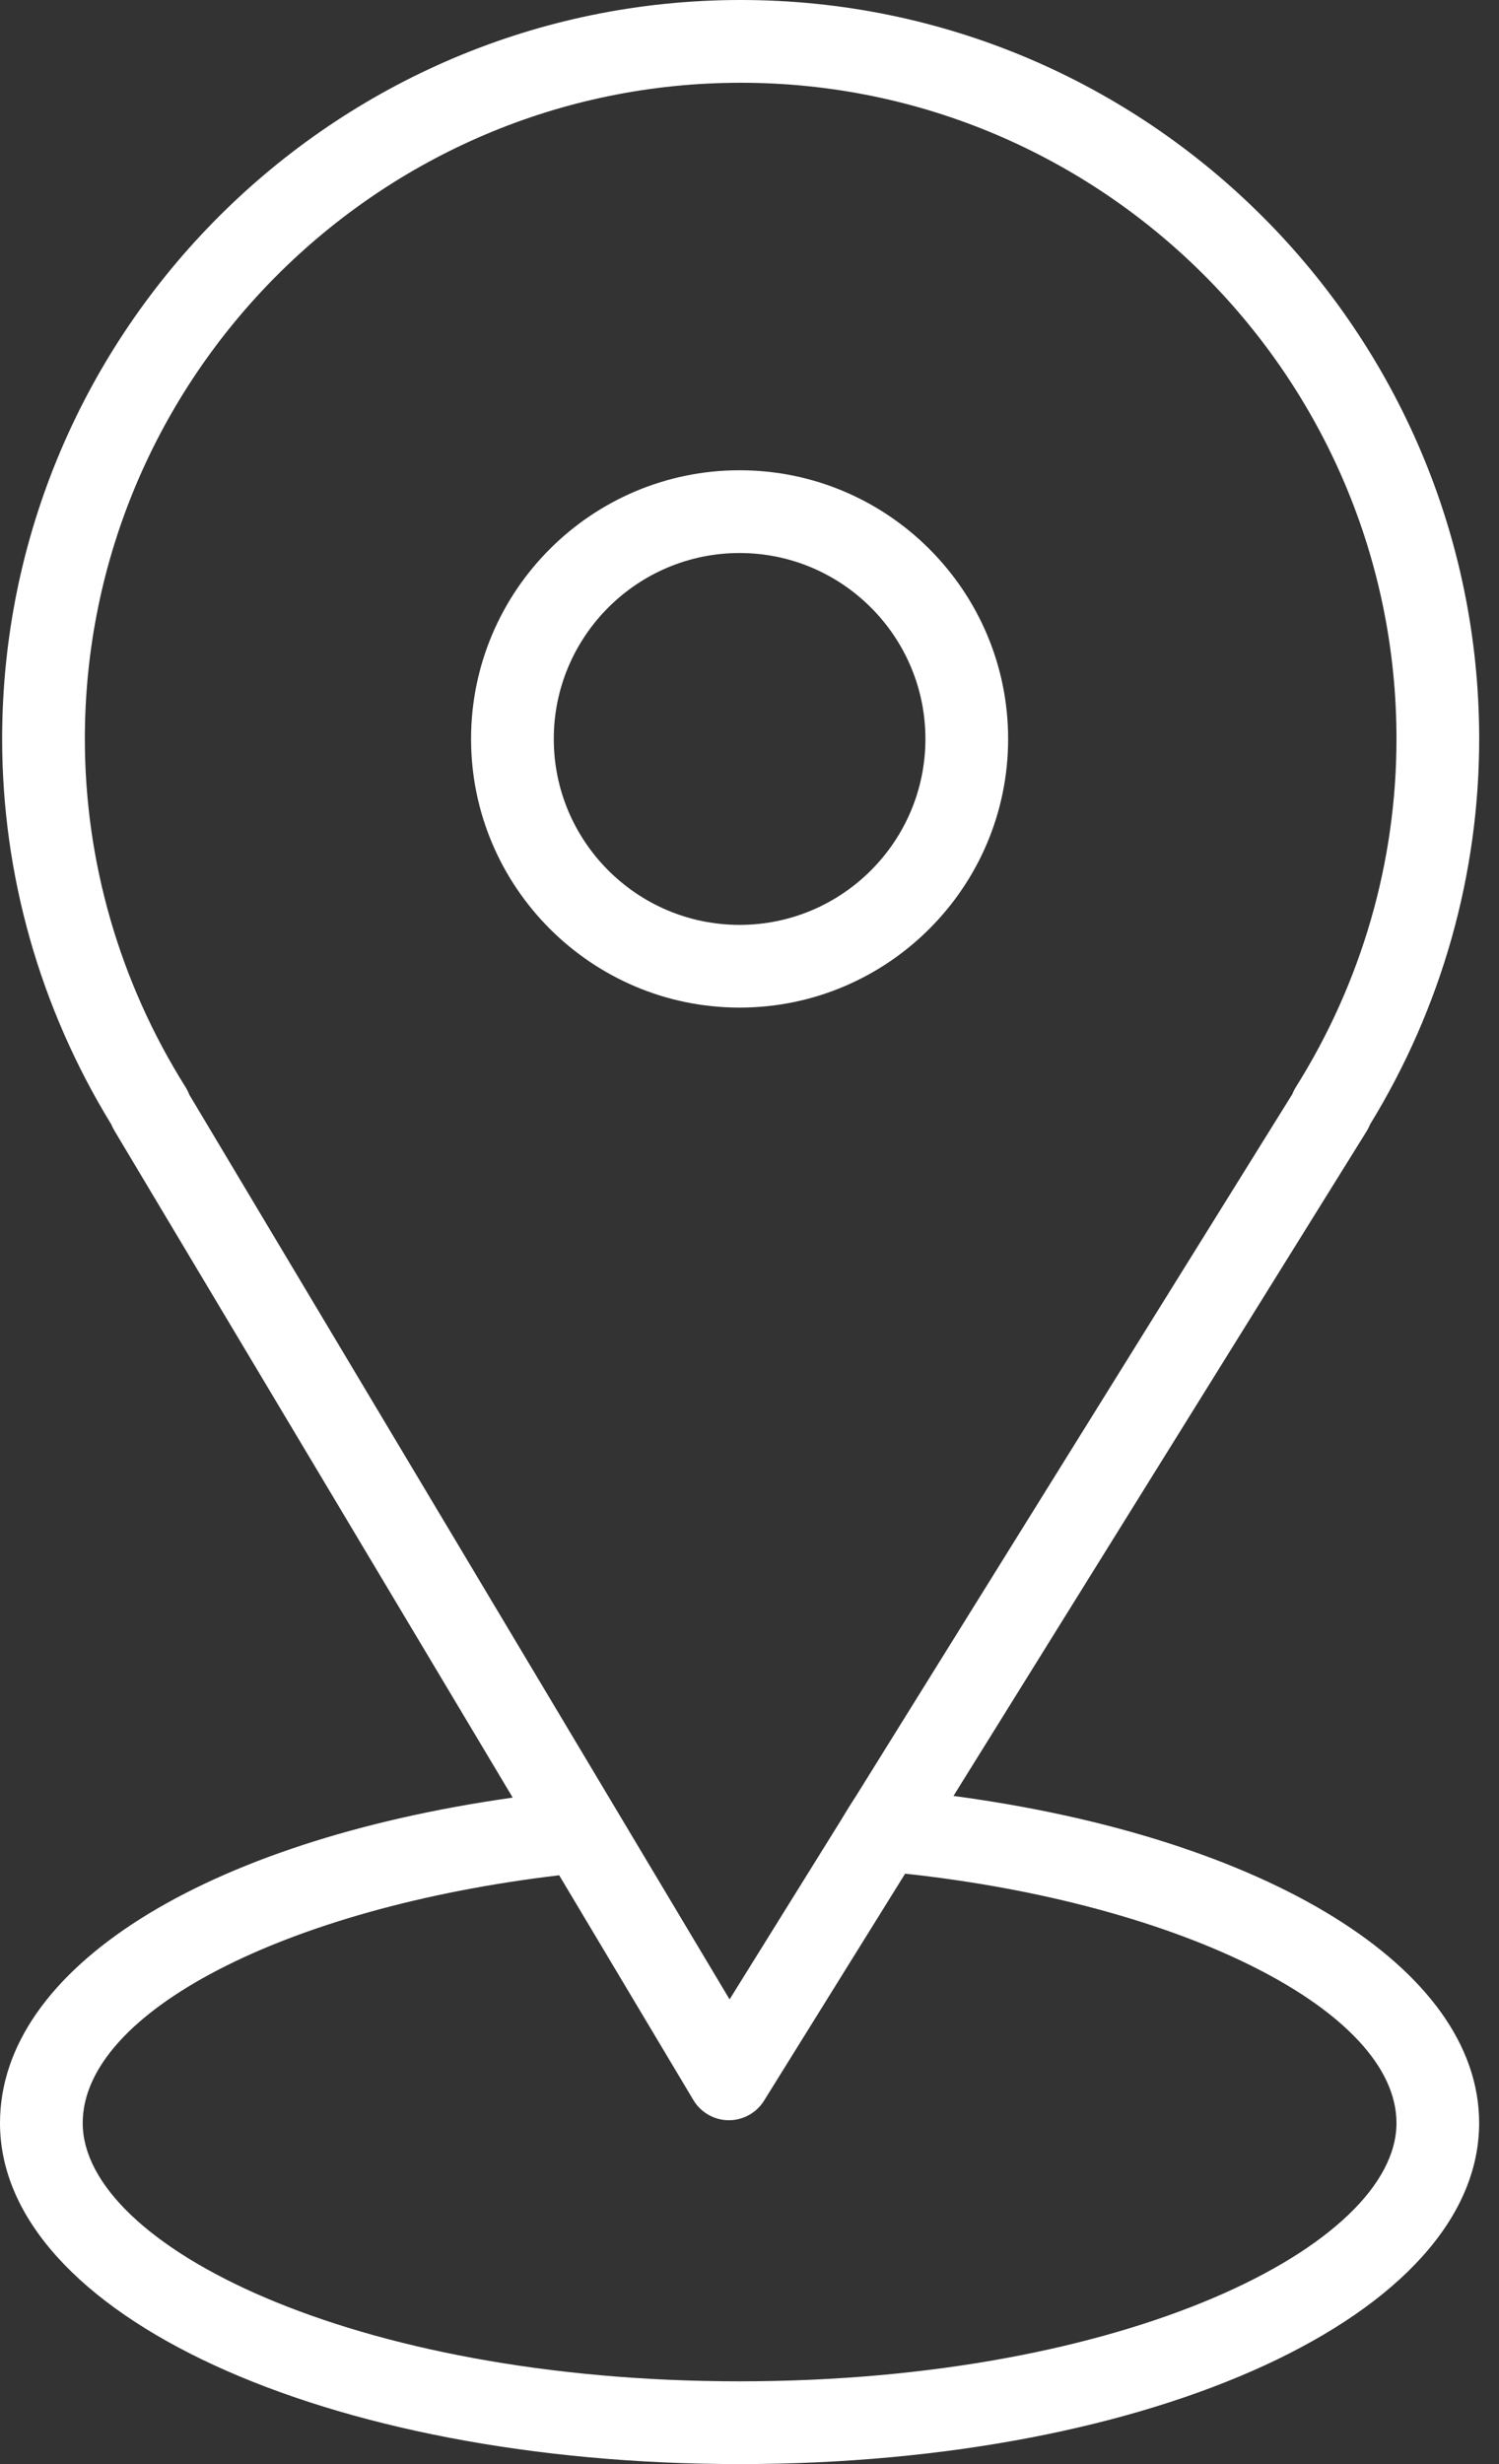 <?xml version="1.0" encoding="UTF-8"?> <svg xmlns="http://www.w3.org/2000/svg" width="28" height="46" viewBox="0 0 28 46" fill="none"><rect x="0" y="0" width="28" height="46" fill="#333333" stroke="none"/> <path d="M17.81 33.527L25.53 21.114C25.555 21.073 25.576 21.031 25.593 20.988C26.926 18.814 27.63 16.33 27.63 13.795C27.63 6.188 21.442 0 13.835 0C6.229 0 0.04 6.188 0.04 13.795C0.04 16.331 0.745 18.815 2.079 20.991C2.095 21.029 2.113 21.066 2.134 21.102L9.577 33.558C3.8 34.375 0 36.751 0 39.633C0 43.203 6.068 46 13.815 46C21.561 46 27.629 43.203 27.629 39.633C27.63 36.737 23.653 34.308 17.81 33.527ZM3.466 20.295C2.235 18.336 1.585 16.088 1.585 13.795C1.585 7.04 7.08 1.545 13.835 1.545C20.59 1.545 26.085 7.04 26.085 13.795C26.085 16.09 25.435 18.337 24.205 20.295C24.179 20.336 24.158 20.379 24.141 20.423L15.985 33.536C15.862 33.724 15.838 33.767 15.688 34.013L13.628 37.325L3.535 20.434C3.517 20.386 3.494 20.339 3.466 20.295ZM13.815 44.455C6.584 44.455 1.545 41.913 1.545 39.633C1.545 37.563 5.34 35.612 10.445 35.008L12.952 39.205C13.091 39.436 13.339 39.579 13.608 39.581C13.61 39.581 13.613 39.581 13.615 39.581C13.882 39.581 14.13 39.443 14.271 39.217L16.907 34.978C22.093 35.539 26.085 37.539 26.085 39.633C26.085 41.914 21.046 44.455 13.815 44.455Z" fill="white"></path> <path d="M18.831 13.795C18.831 11.029 16.581 8.779 13.815 8.779C11.05 8.779 8.799 11.029 8.799 13.795C8.799 16.56 11.05 18.81 13.815 18.81C16.581 18.81 18.831 16.56 18.831 13.795ZM10.344 13.795C10.344 11.881 11.901 10.324 13.815 10.324C15.729 10.324 17.286 11.881 17.286 13.795C17.286 15.709 15.73 17.266 13.815 17.266C11.901 17.266 10.344 15.709 10.344 13.795Z" fill="white"></path> </svg> 